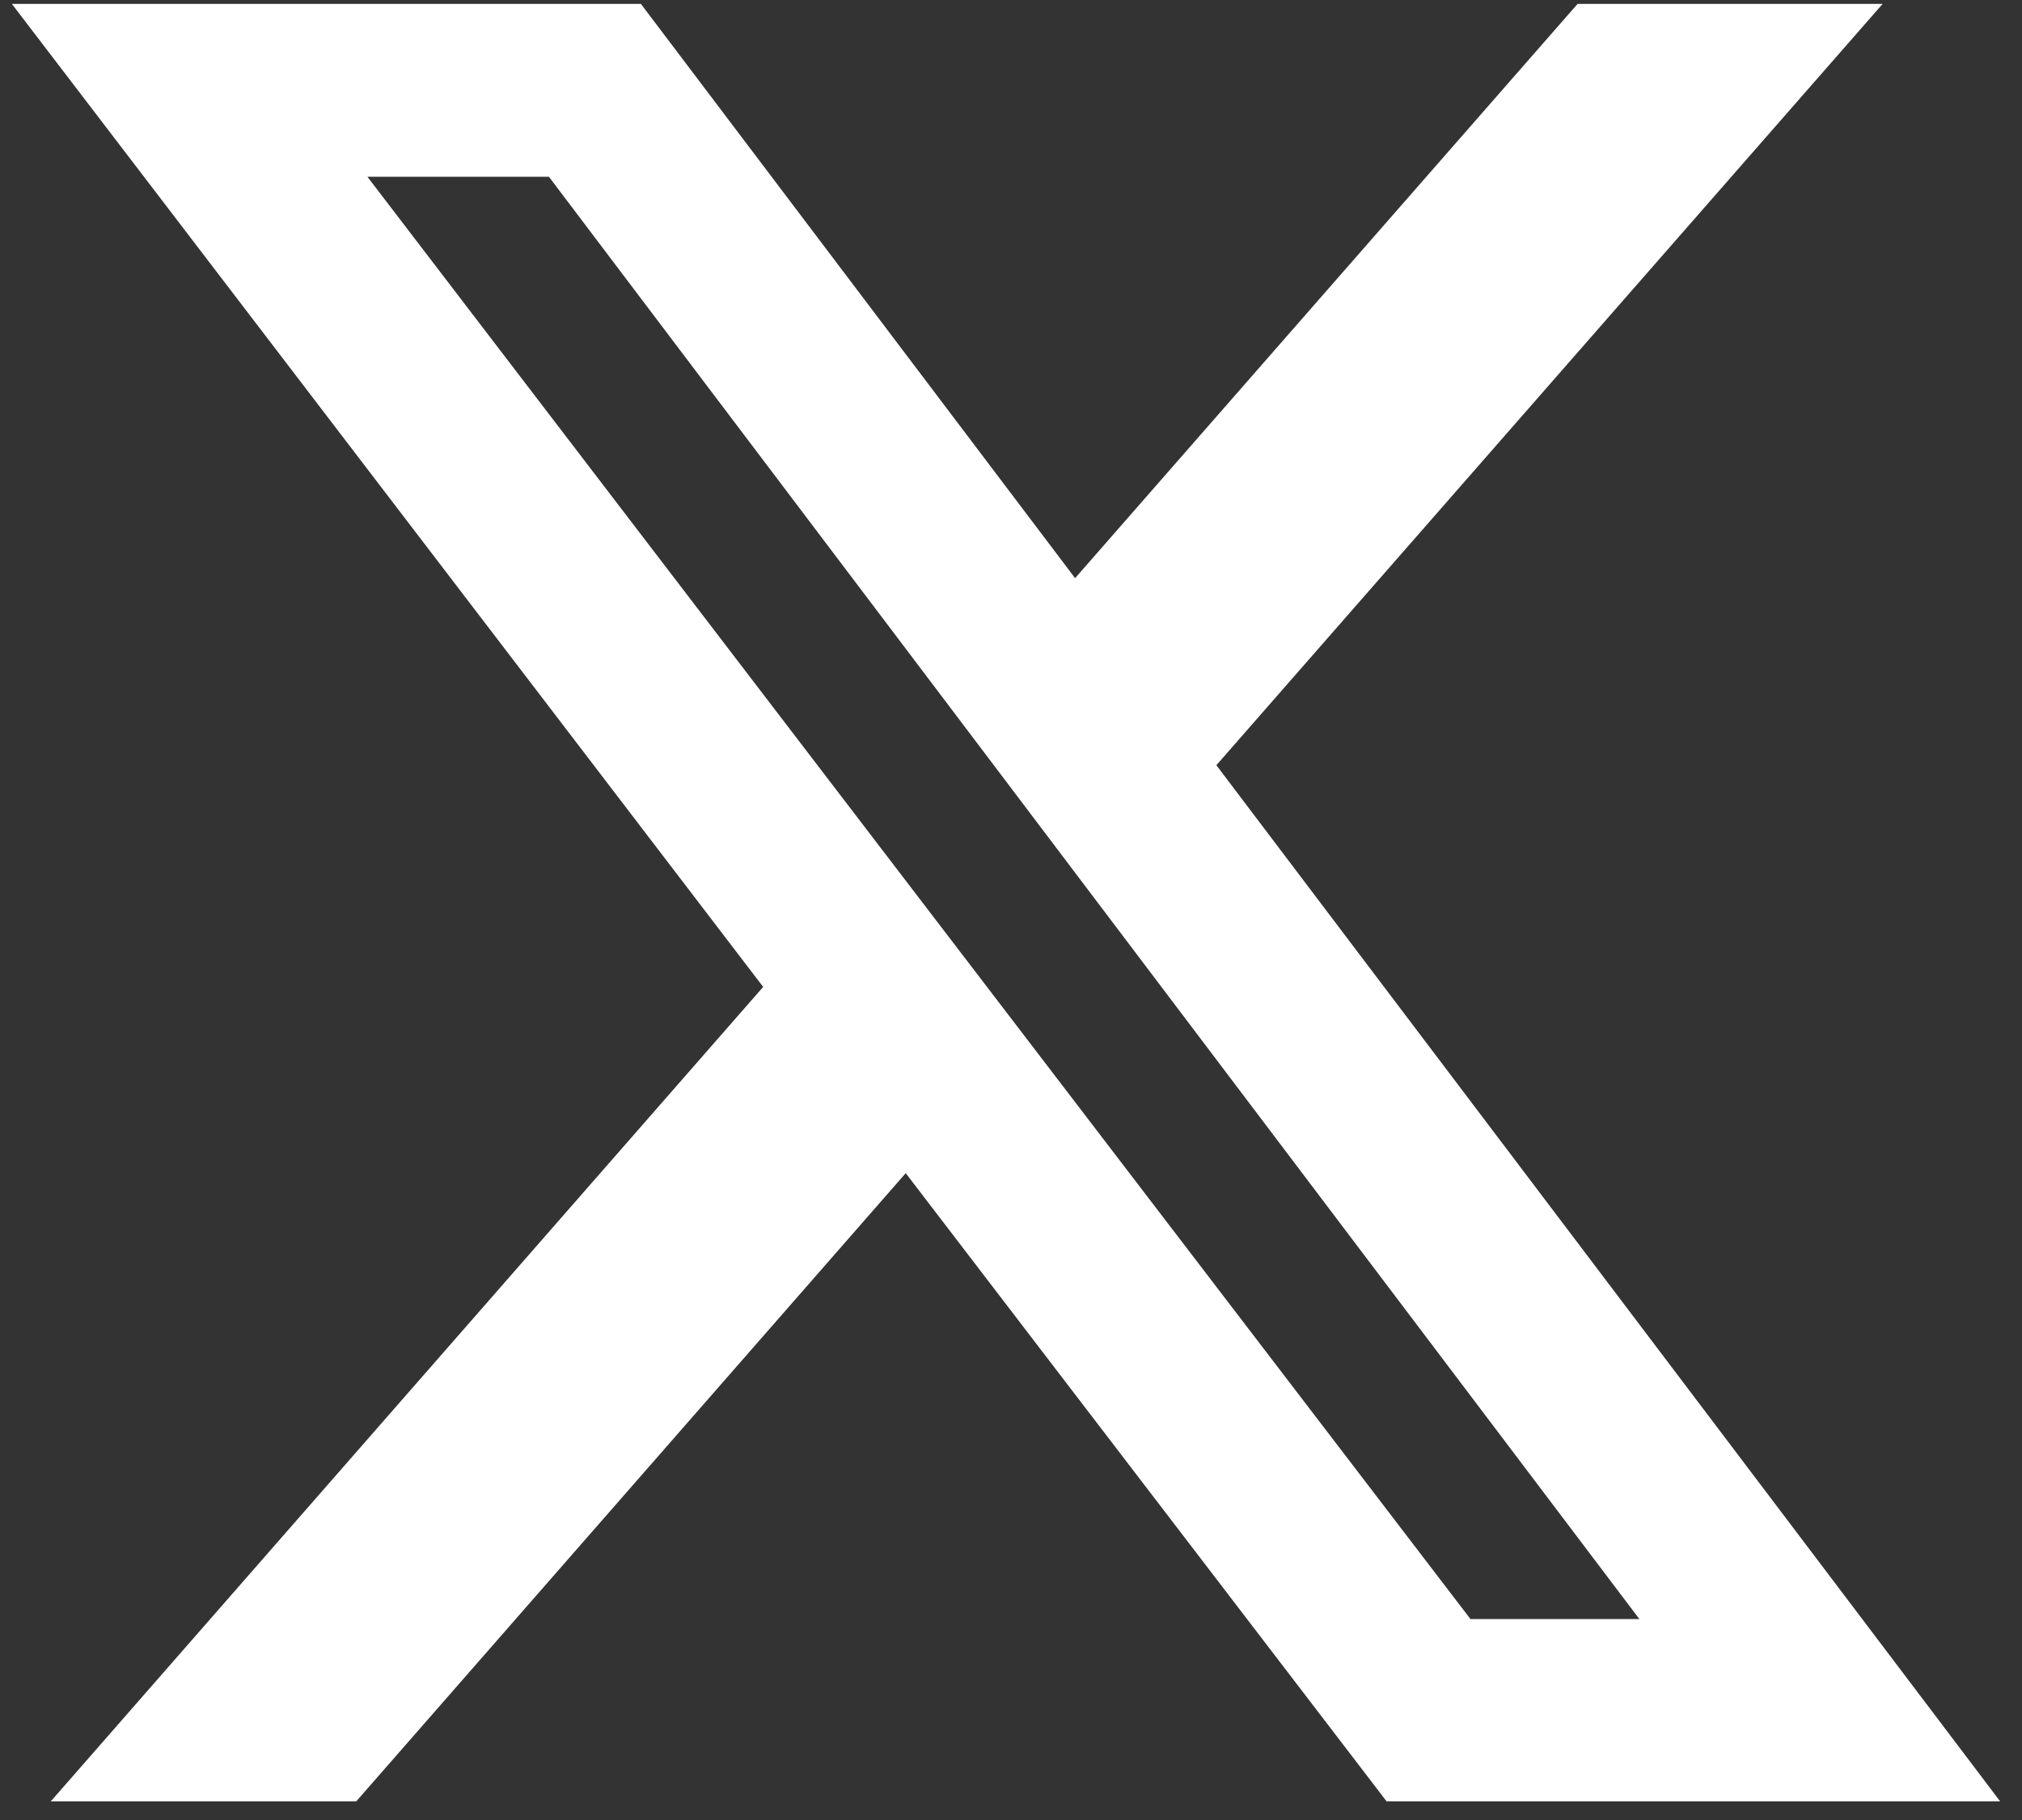 <svg width="30" height="27" viewBox="0 0 30 27" fill="none" xmlns="http://www.w3.org/2000/svg">
<rect x="0" y="0" width="30" height="27" fill="#333333" stroke="none"/>
<g clip-path="url(#clip0_214_2245)">
<path d="M23.406 0.058H27.932L18.047 11.352L29.676 26.724H20.573L13.438 17.404L5.285 26.724H0.753L11.323 14.641L0.176 0.058H9.509L15.951 8.577L23.406 0.058ZM21.817 24.019H24.323L8.144 2.622H5.451L21.817 24.019Z" fill="white"/>
</g>
<defs>
<clipPath id="clip0_214_2245">
<rect width="29.551" height="26.667" fill="white" transform="translate(0.124 0.058)"/>
</clipPath>
</defs>
</svg>

